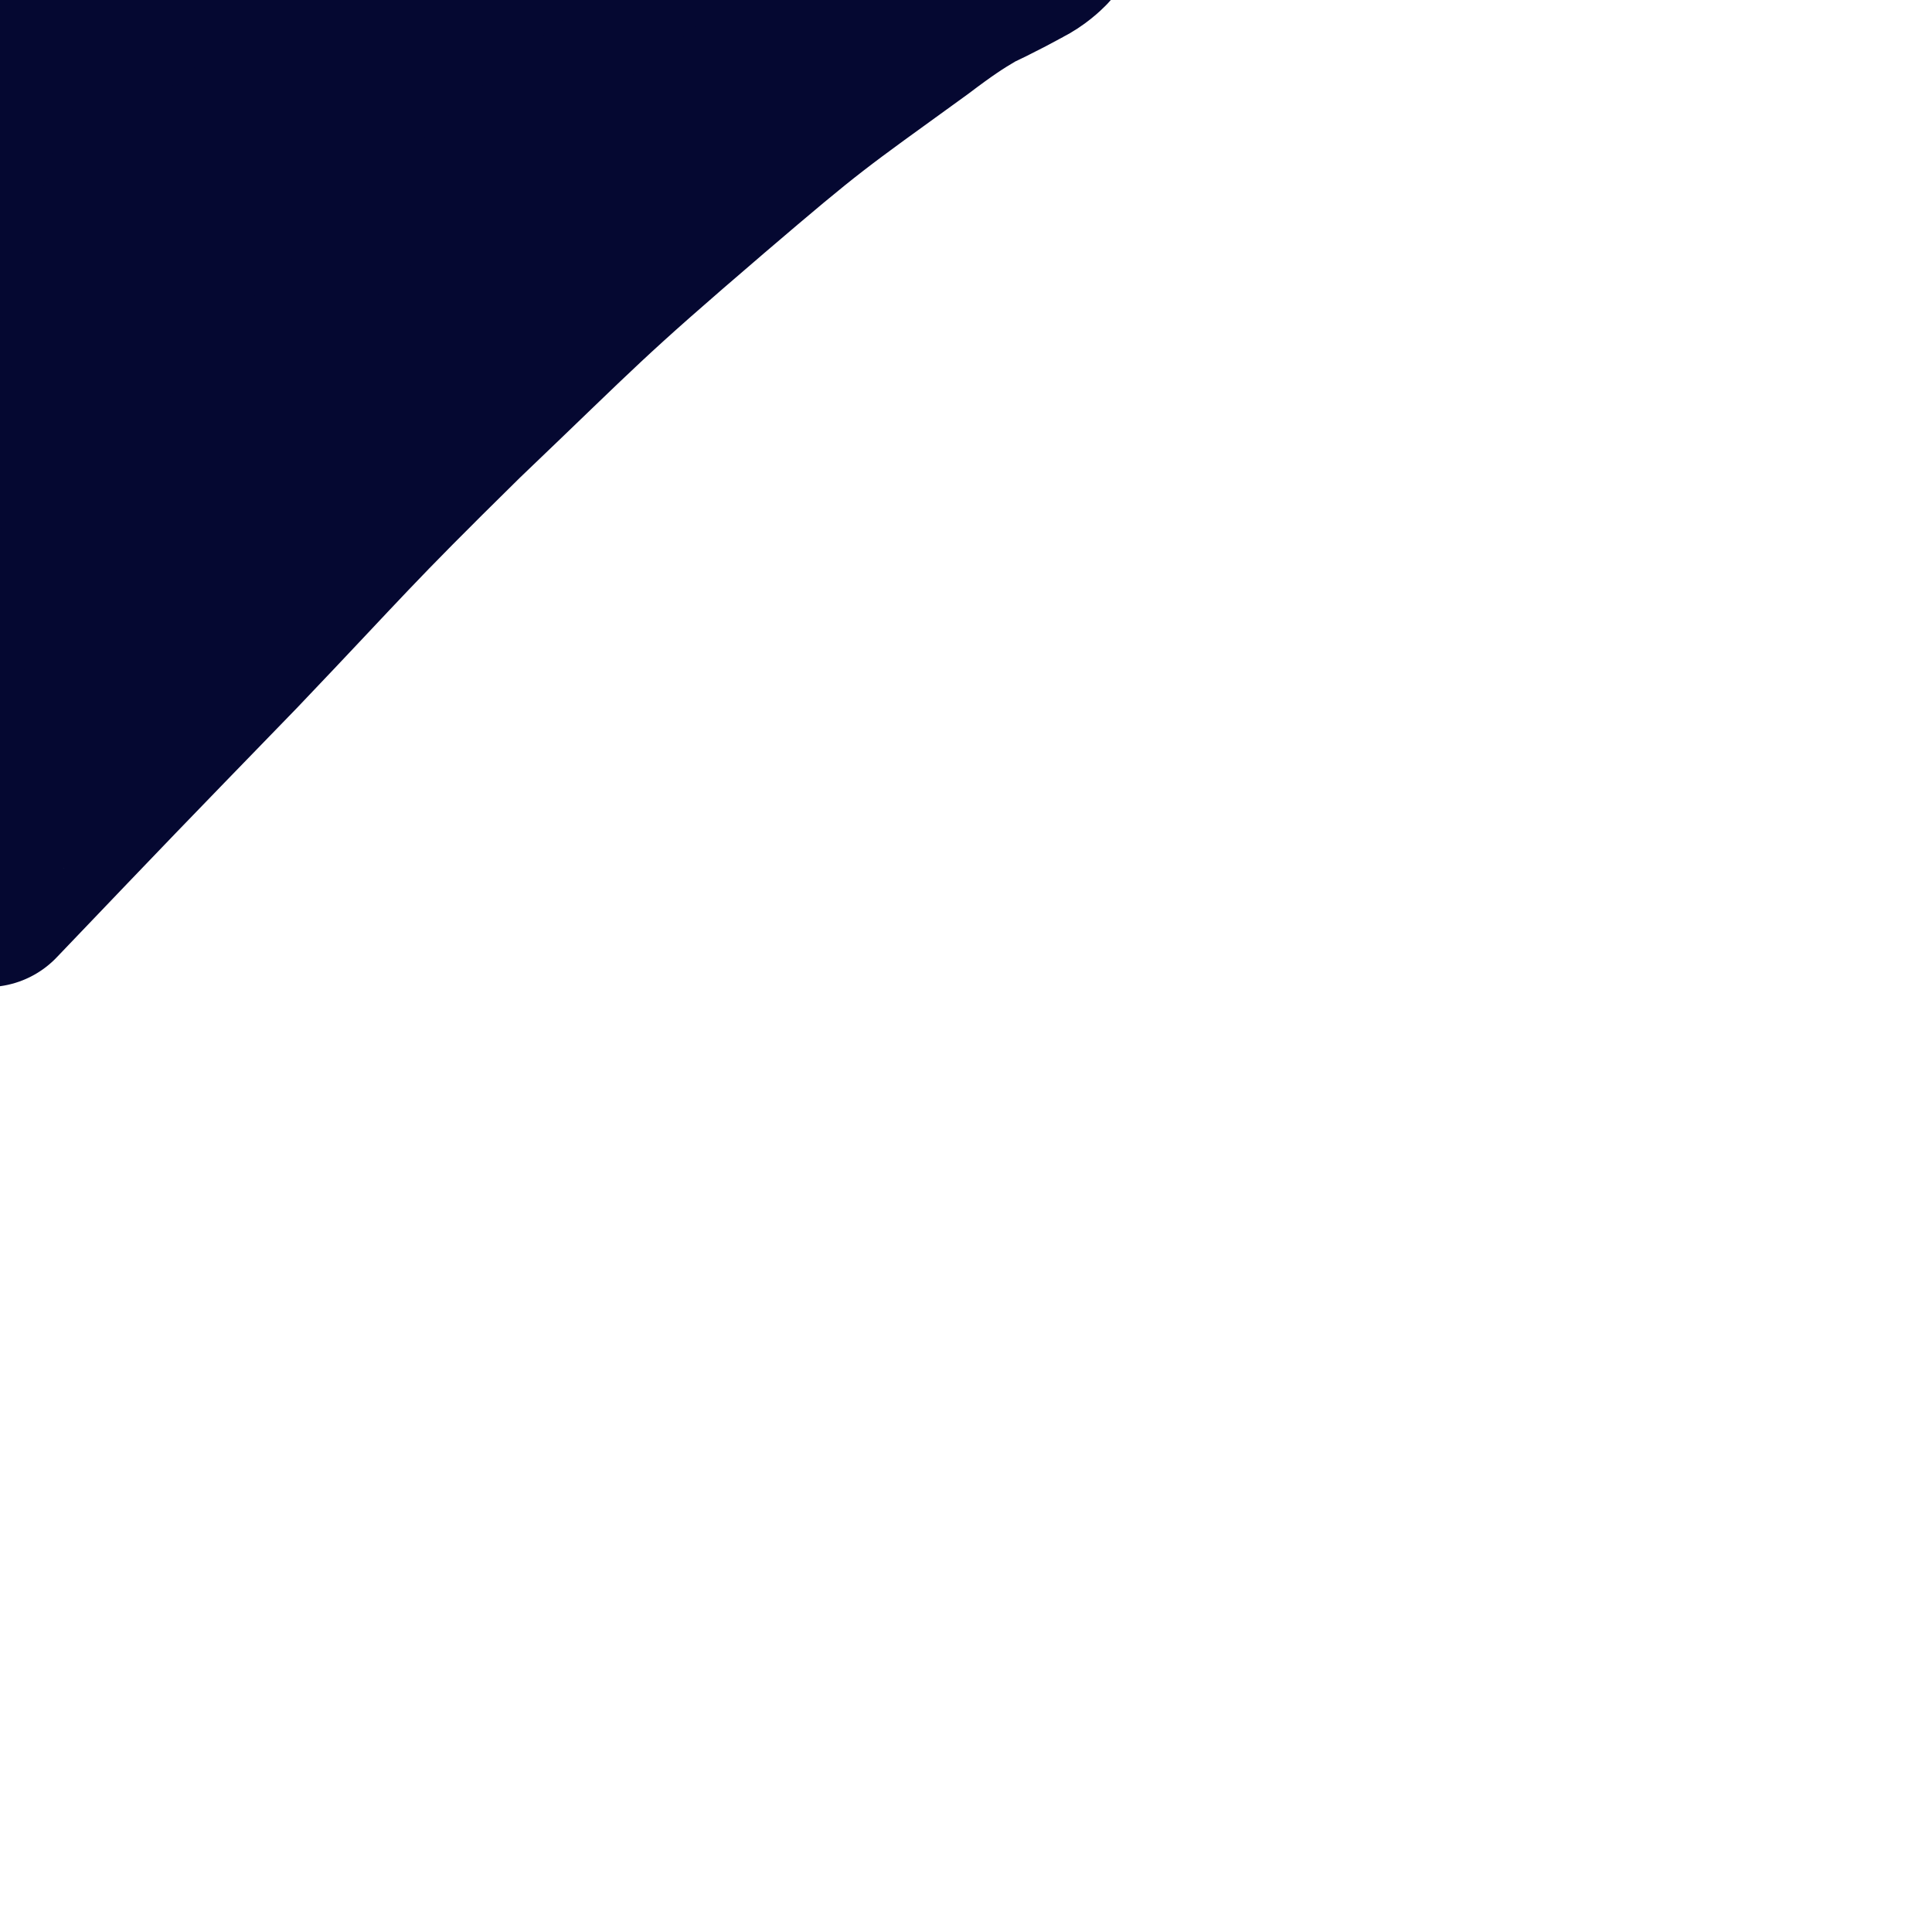 <svg viewBox='0 0 1054 1054' version='1.1' xmlns='http://www.w3.org/2000/svg' xmlns:xlink='http://www.w3.org/1999/xlink'><g fill='none' stroke='#050831' stroke-width='32' stroke-linecap='round' stroke-linejoin='round'><path d='M31,92c0,0 0,0 -1,-1 '/></g>
<g fill='none' stroke='#050831' stroke-width='105' stroke-linecap='round' stroke-linejoin='round'><path d='M7,135c0,0 -1,0 -1,-1 3,-10 3,-10 6,-21 3,-9 2,-10 7,-17 7,-14 9,-13 18,-25 12,-18 11,-19 23,-36 12,-17 12,-17 25,-32 10,-11 10,-11 21,-20 6,-5 6,-4 12,-8 2,-1 4,-3 3,-2 -1,1 -3,3 -6,6 -21,21 -23,19 -41,42 -22,28 -19,31 -40,60 -11,15 -12,15 -24,30 '/><path d='M14,92c0,0 -1,0 -1,-1 11,-11 13,-10 23,-22 26,-29 24,-31 50,-60 18,-21 19,-21 40,-40 14,-13 15,-12 30,-25 4,-3 6,-5 8,-6 1,-1 -1,1 -2,2 -17,14 -17,13 -34,27 -26,23 -28,21 -52,46 -18,20 -14,24 -33,43 -10,11 -11,9 -23,18 '/><path d='M18,20c0,0 -1,0 -1,-1 19,-21 21,-20 39,-42 11,-12 10,-14 20,-26 5,-6 5,-6 11,-12 2,-1 4,-2 4,-2 1,0 -1,1 -2,2 -8,7 -9,7 -15,15 -13,17 -11,19 -25,35 -15,19 -16,17 -33,35 -7,7 -7,7 -13,14 '/><path d='M41,7c0,0 -1,0 -1,-1 15,-12 15,-13 31,-23 27,-18 27,-18 55,-32 22,-11 23,-10 46,-17 15,-5 16,-6 30,-7 5,0 7,0 10,3 2,2 0,4 -1,6 -16,26 -16,26 -34,50 -36,49 -39,47 -75,96 -35,46 -33,47 -66,94 '/><path d='M82,124c0,0 -1,0 -1,-1 55,-42 55,-44 112,-85 28,-21 29,-19 59,-39 15,-10 22,-15 30,-21 2,-1 -6,3 -11,6 -21,13 -22,12 -42,26 -37,27 -40,25 -73,58 -47,47 -47,49 -87,102 -39,51 -36,54 -72,107 '/><path d='M57,184c0,0 -1,0 -1,-1 8,-16 4,-19 17,-33 60,-67 61,-68 129,-128 33,-29 35,-27 72,-50 30,-18 45,-23 62,-32 5,-2 -10,5 -18,11 -31,21 -32,21 -61,45 -42,35 -44,33 -81,73 -53,56 -53,57 -97,120 -48,68 -45,70 -89,141 '/><path d='M52,251c0,0 -1,0 -1,-1 7,-16 5,-18 16,-32 52,-68 51,-69 109,-132 39,-42 40,-42 85,-78 41,-32 43,-30 88,-56 5,-3 10,-3 12,-3 1,0 -5,0 -7,3 -34,32 -35,32 -67,66 -44,47 -45,47 -86,97 -58,69 -58,69 -112,141 -49,66 -48,67 -95,135 '/><path d='M10,393c0,0 -1,0 -1,-1 41,-46 43,-46 84,-92 57,-65 50,-73 114,-131 113,-104 114,-106 238,-194 41,-29 48,-21 92,-40 1,0 -1,0 -2,1 -16,13 -17,13 -33,26 -47,37 -48,36 -93,75 -69,61 -69,61 -134,126 -65,66 -60,71 -127,135 -75,73 -78,70 -157,139 '/><path d='M35,421c0,0 -1,0 -1,-1 47,-51 47,-51 95,-102 52,-57 49,-61 106,-112 101,-91 100,-94 210,-174 50,-36 55,-28 110,-58 6,-3 10,-7 11,-8 1,-1 -4,2 -8,4 -30,19 -32,17 -61,39 -58,42 -59,42 -114,89 -70,60 -69,61 -136,125 -63,62 -62,63 -123,127 -66,68 -66,68 -131,136 '/></g>
</svg>